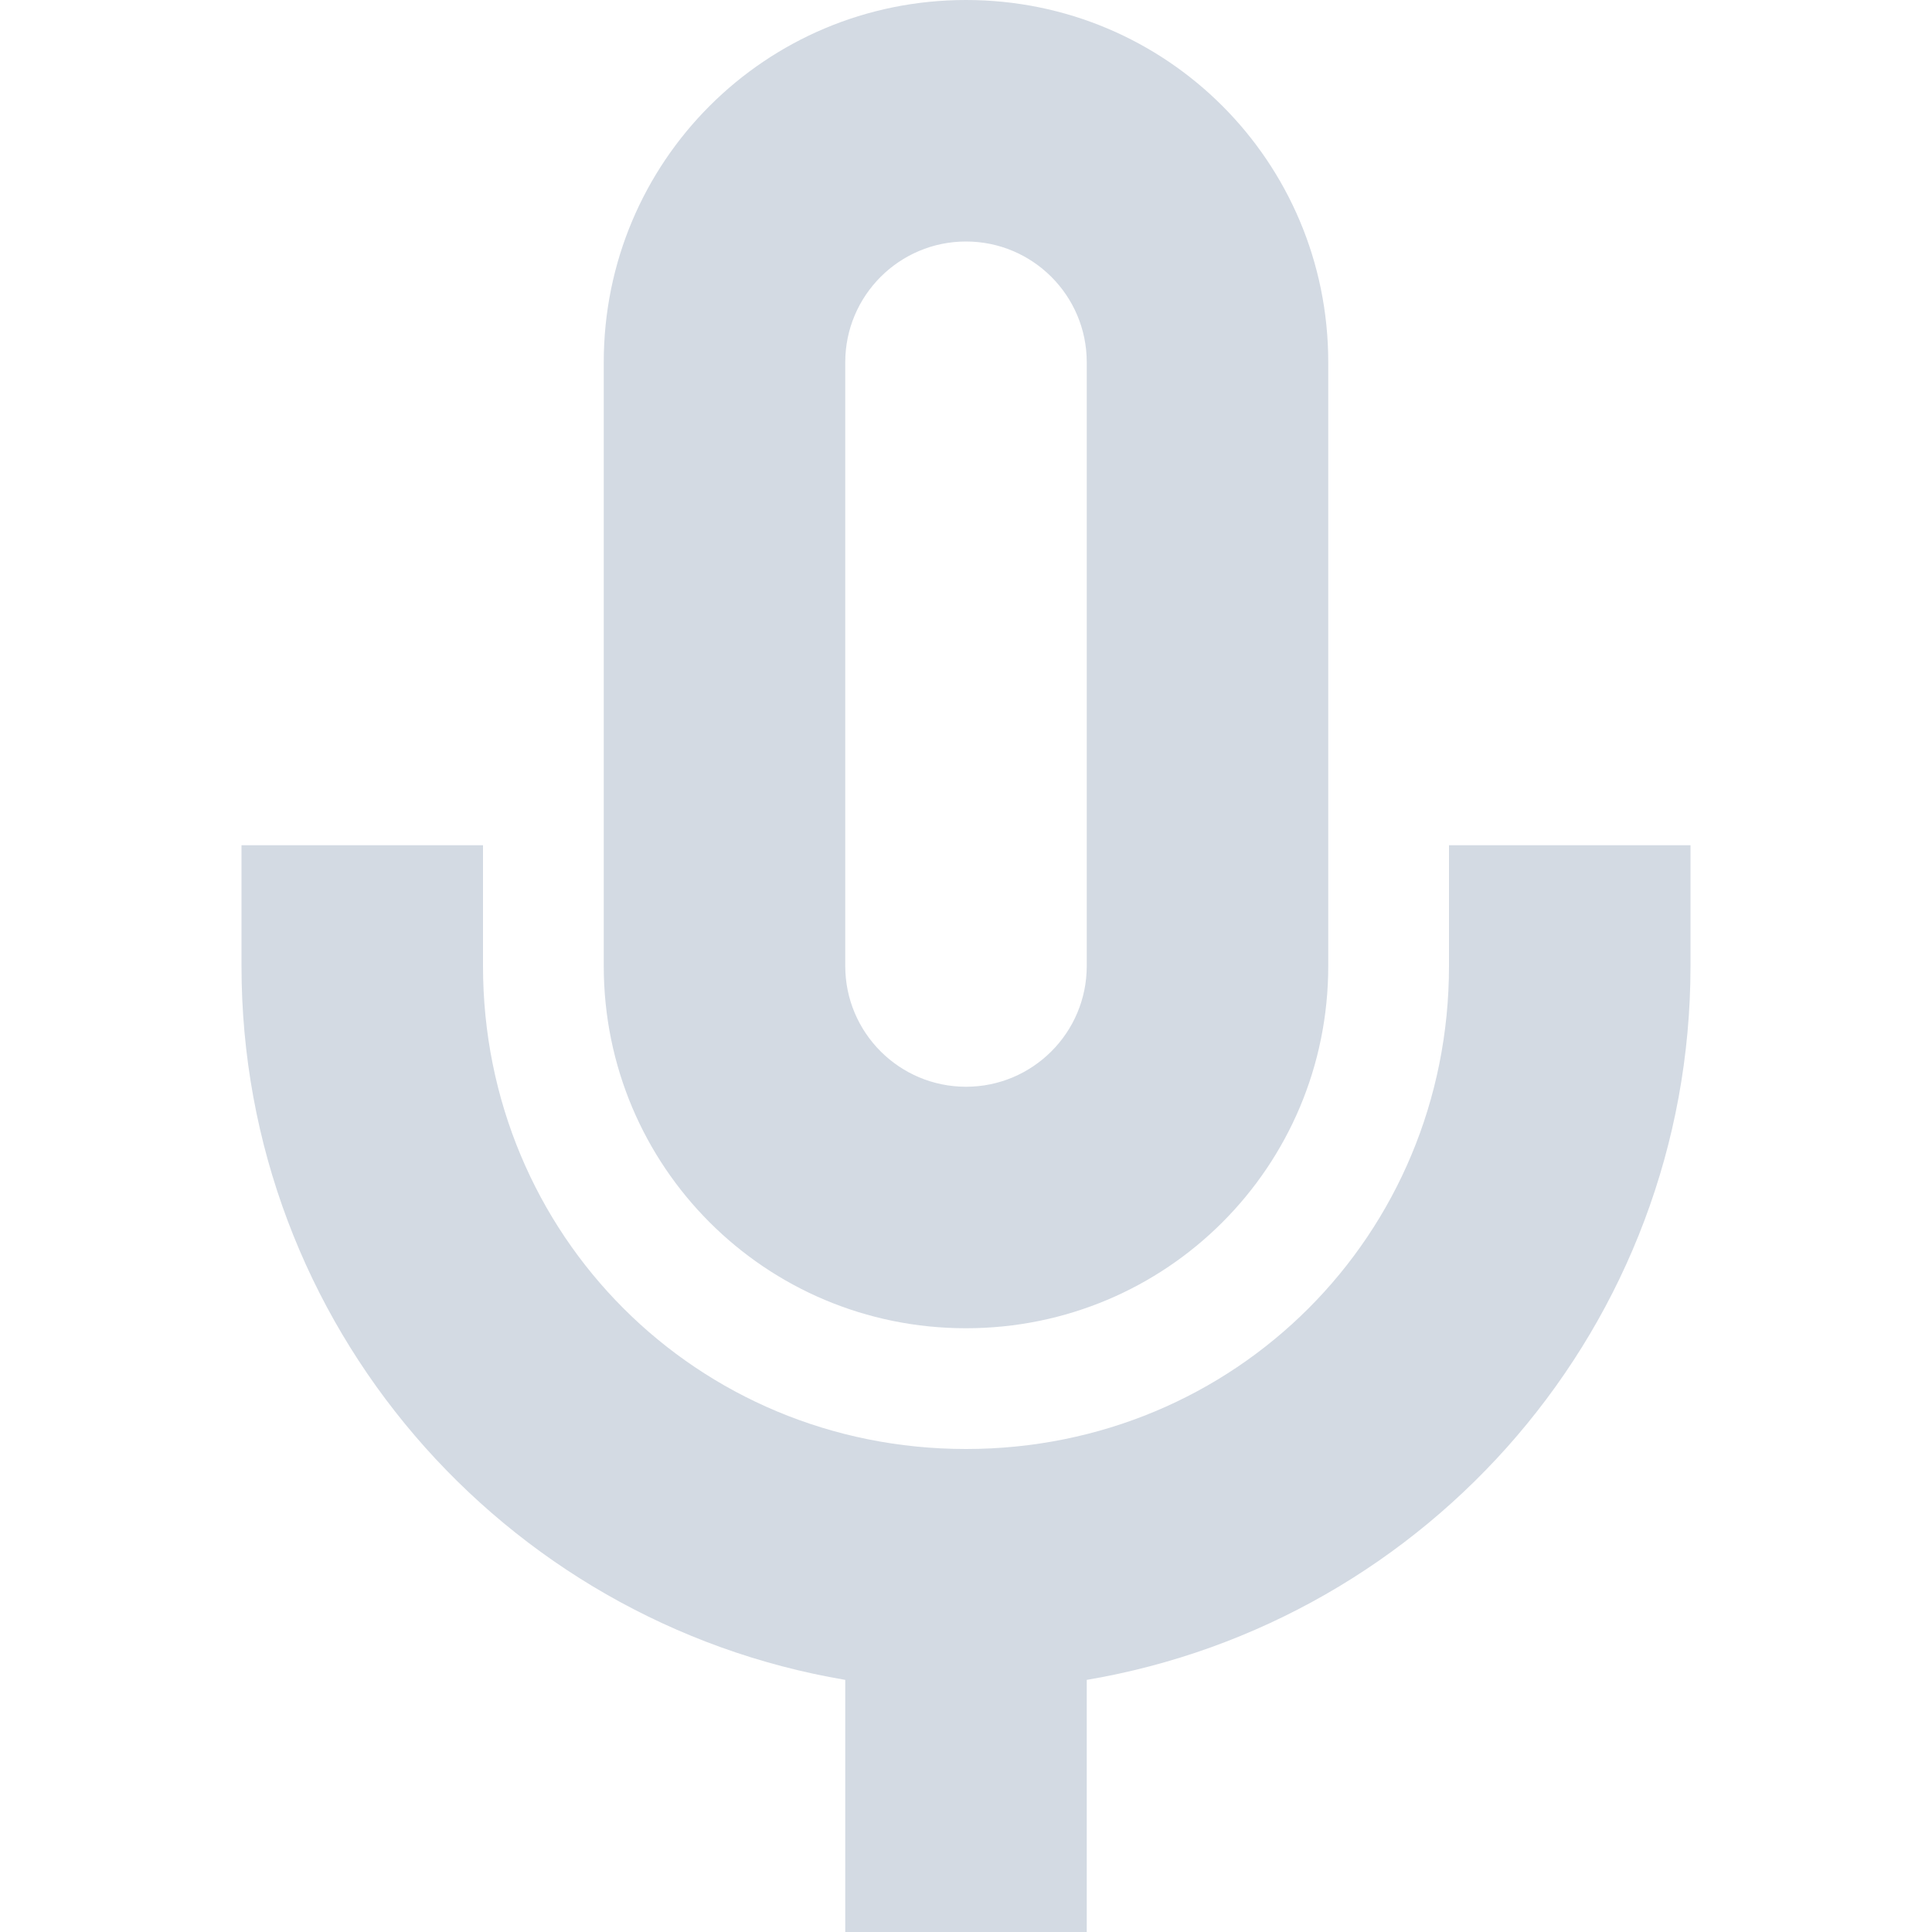 <svg xmlns="http://www.w3.org/2000/svg" width="12pt" height="12pt" version="1.1" viewBox="0 0 12 12">
 <g>
  <path style="fill:rgb(82.745%,85.49%,89.02%)" d="M 6 0 C 4.754 0 3.75 1.004 3.75 2.25 L 3.75 6 C 3.75 7.246 4.754 8.25 6 8.25 C 7.246 8.25 8.25 7.246 8.25 6 L 8.25 2.25 C 8.25 1.004 7.246 0 6 0 Z M 6 1.5 C 6.414 1.5 6.75 1.836 6.75 2.25 L 6.75 6 C 6.75 6.414 6.414 6.75 6 6.75 C 5.586 6.75 5.25 6.414 5.25 6 L 5.25 2.25 C 5.25 1.836 5.586 1.5 6 1.5 Z M 1.5 5.25 L 1.5 6 C 1.5 8.227 3.121 10.074 5.25 10.434 L 5.25 12 L 6.75 12 L 6.75 10.434 C 8.879 10.074 10.5 8.227 10.5 6 L 10.5 5.25 L 9 5.25 L 9 6 C 9 7.672 7.672 9 6 9 C 4.328 9 3 7.672 3 6 L 3 5.25 Z M 1.5 5.25"/>
 </g>
</svg>
